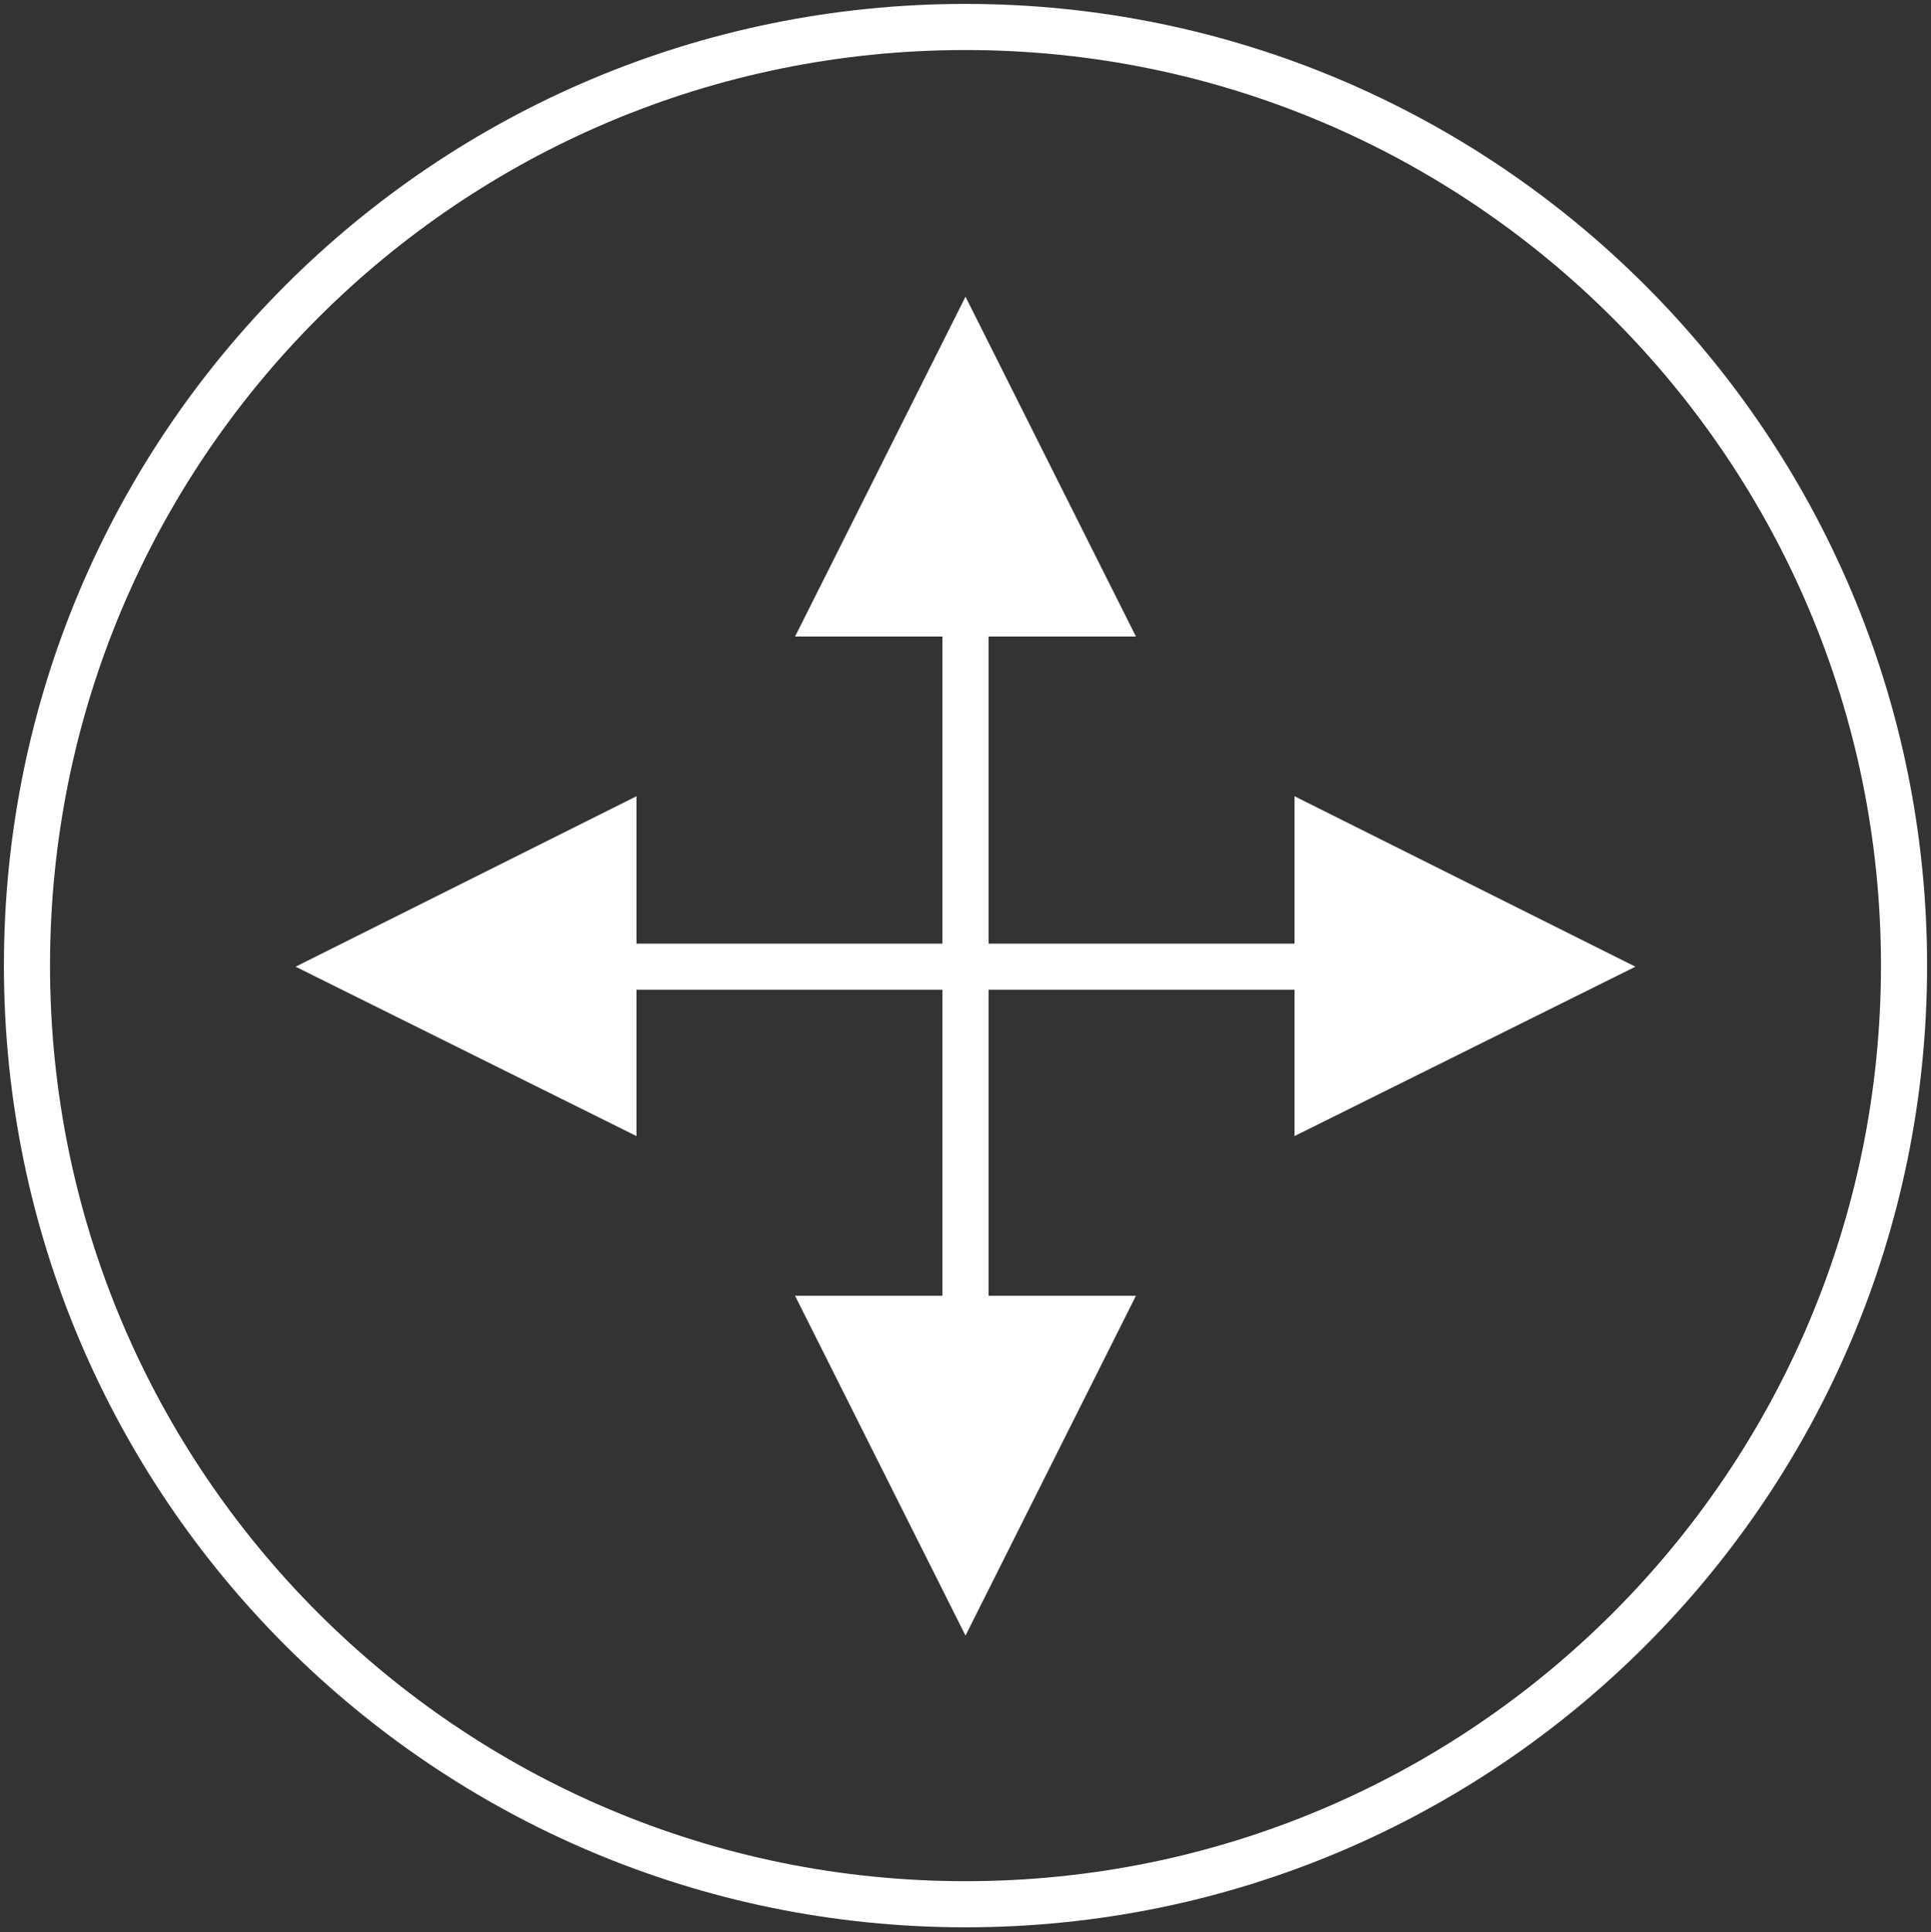 <?xml version="1.0" encoding="utf-8"?>
<!-- Generator: Adobe Illustrator 27.8.0, SVG Export Plug-In . SVG Version: 6.00 Build 0)  -->
<svg version="1.1" id="a" xmlns="http://www.w3.org/2000/svg" xmlns:xlink="http://www.w3.org/1999/xlink" x="0px" y="0px"
	 viewBox="0 0 179 179.1" style="enable-background:new 0 0 179 179.1;" xml:space="preserve">
<rect x="0" y="0" width="179" height="179.1" fill="#333333" stroke="none"/>
<style type="text/css">
	.st0{fill:none;stroke:#FFFFFF;stroke-width:4.275;}
	.st1{fill:#FFFFFF;}
</style>
<g>
	<g>
		<path class="st0" d="M89.5,176.5c48,0,87-38.9,87-87c0-48-38.9-87-87-87s-87,38.9-87,87C2.5,137.6,41.5,176.5,89.5,176.5z"/>
	</g>
	<line class="st0" x1="89.5" y1="46.5" x2="89.5" y2="135.5"/>
	<polygon class="st1" points="89.5,27.5 73.7,59 105.3,59 	"/>
	<polygon class="st1" points="89.5,151.6 73.7,120.1 105.3,120.1 	"/>
	<line class="st0" x1="48.8" y1="89.6" x2="133.4" y2="89.6"/>
	<polygon class="st1" points="27.4,89.6 59,105.3 59,73.8 	"/>
	<polygon class="st1" points="151.6,89.6 120,105.3 120,73.8 	"/>
</g>
</svg>
